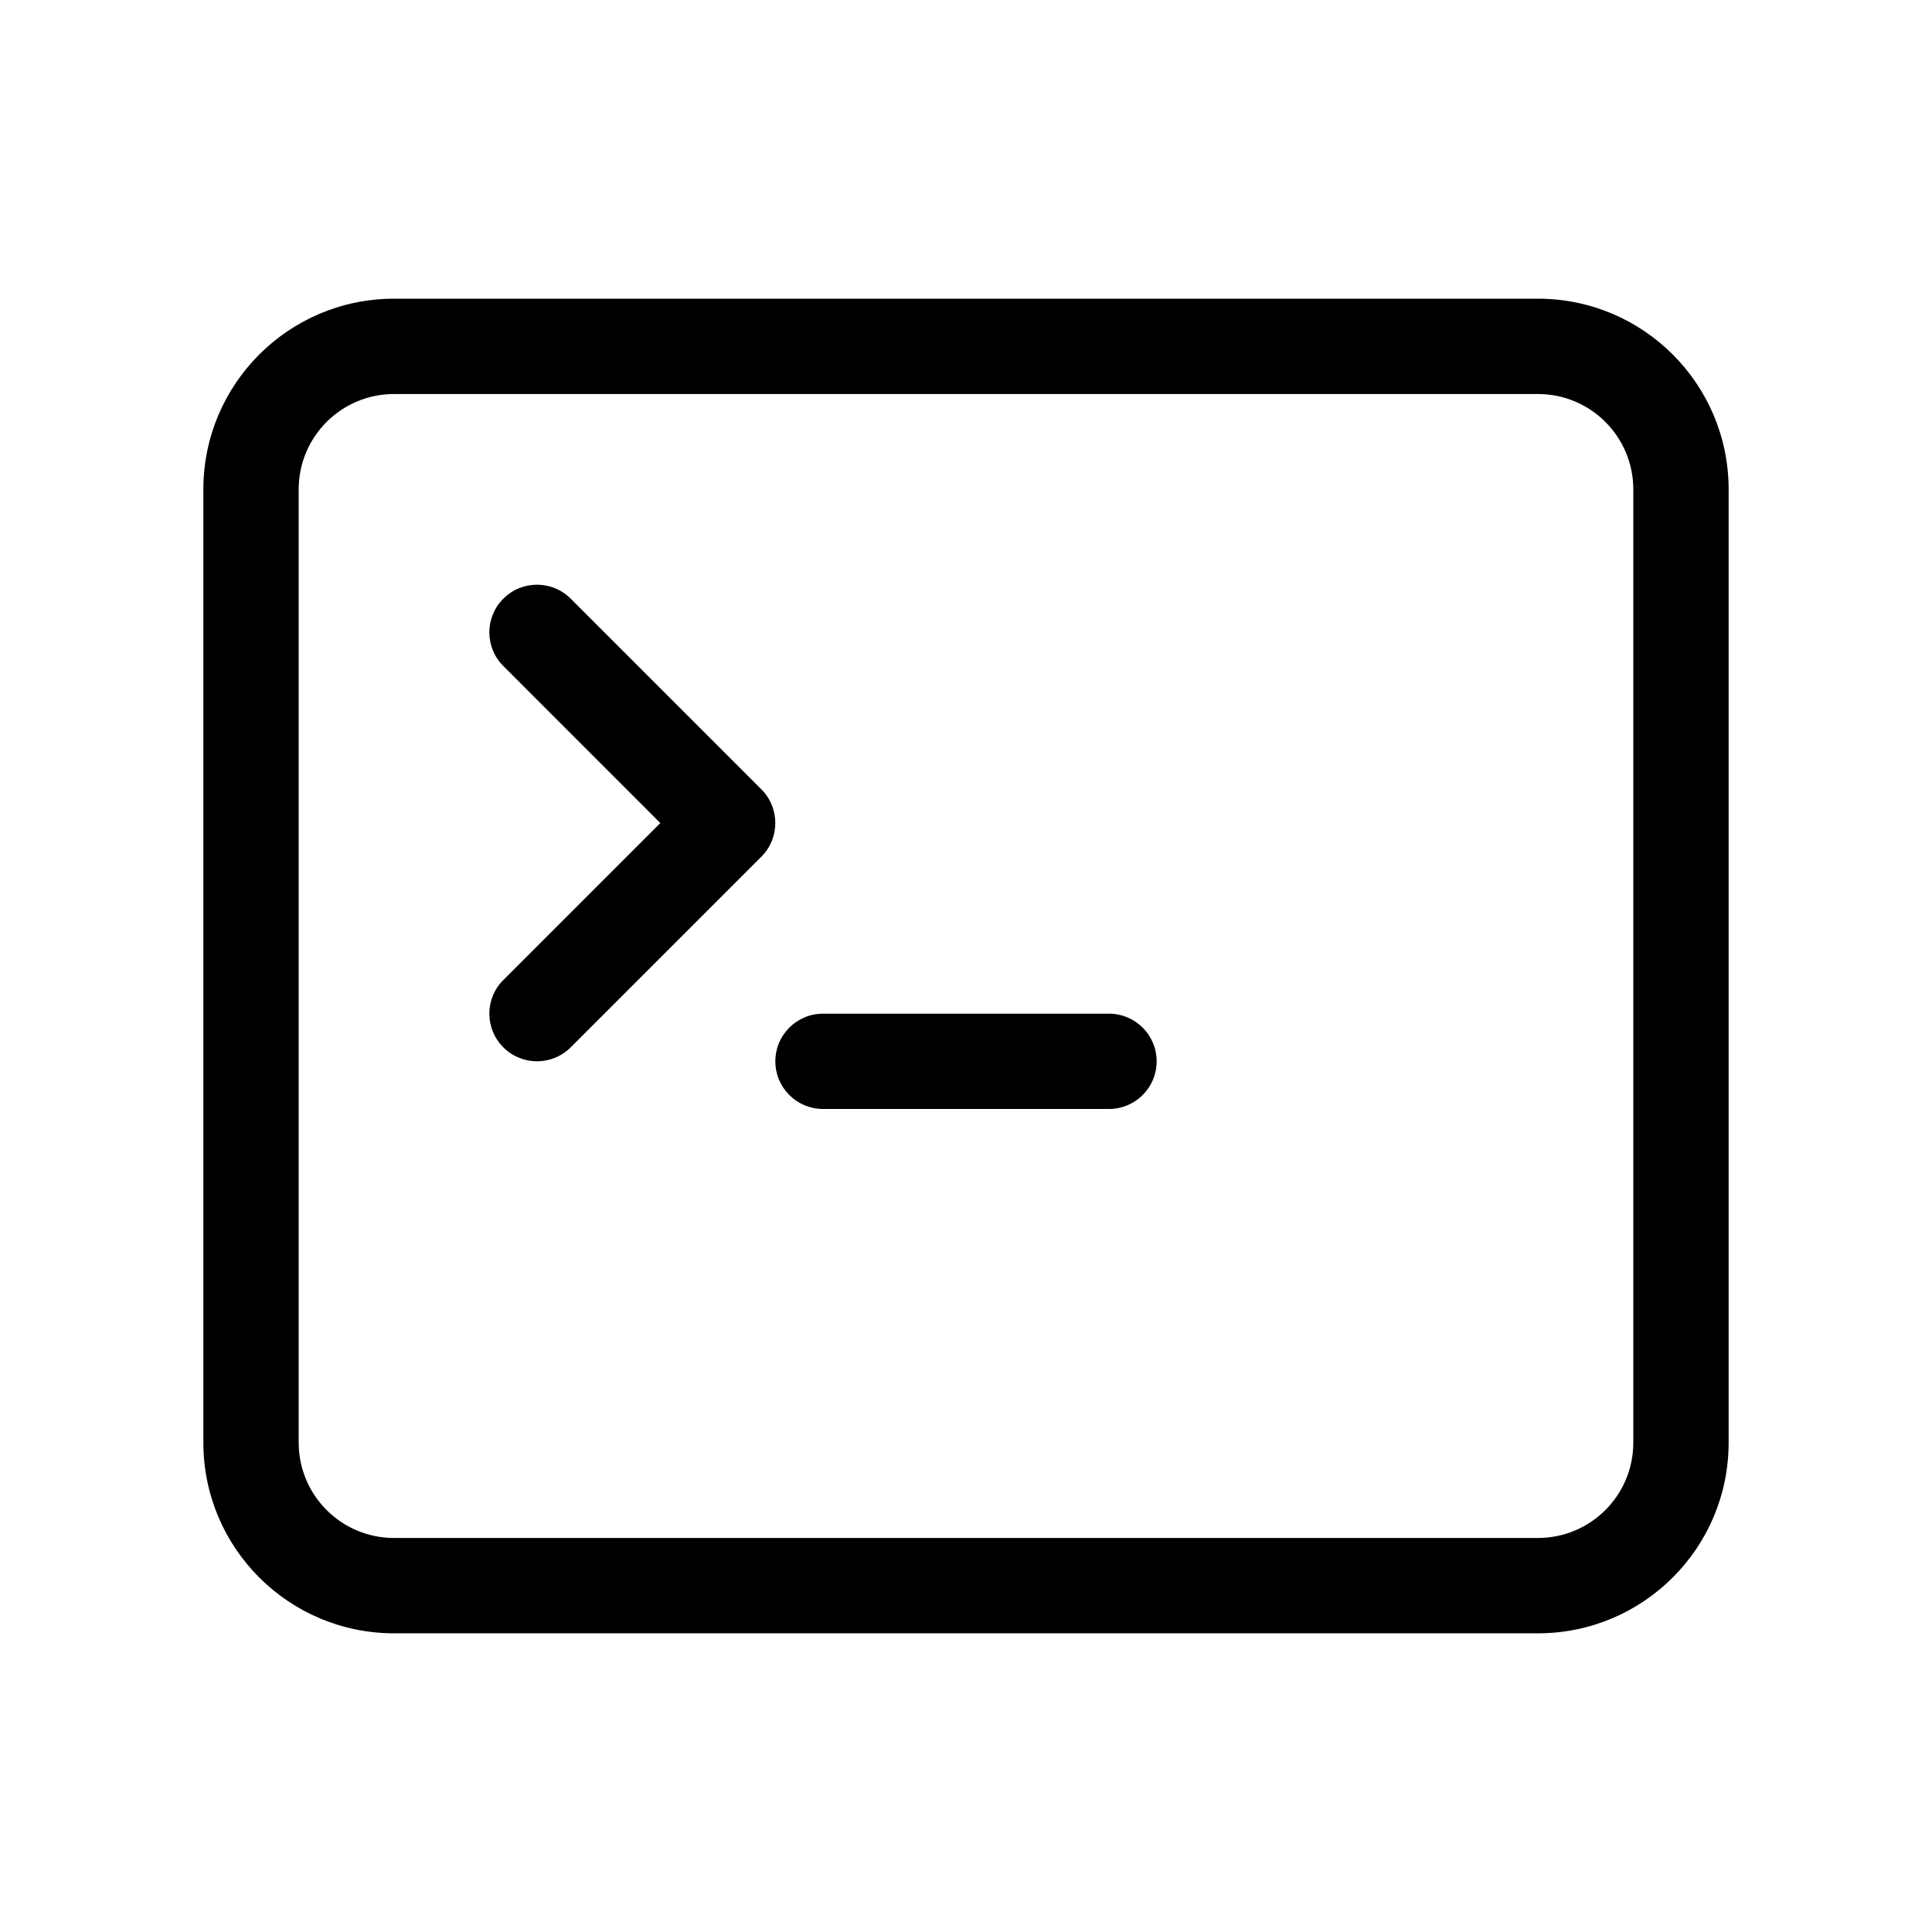 <svg xmlns="http://www.w3.org/2000/svg" width="38" height="38" viewBox="0 0 38 38" fill="none"><path d="M15.25 20.875C15.25 20.357 15.67 19.938 16.188 19.938H21.812C22.33 19.938 22.75 20.357 22.75 20.875C22.75 21.393 22.33 21.812 21.812 21.812H16.188C15.67 21.812 15.25 21.393 15.25 20.875Z" fill="black"></path><path d="M11.225 11.775C10.859 11.409 10.266 11.409 9.9 11.775C9.533 12.141 9.533 12.734 9.9 13.1L12.987 16.188L9.9 19.275C9.533 19.641 9.533 20.234 9.9 20.6C10.266 20.966 10.859 20.966 11.225 20.6L14.975 16.85C15.341 16.484 15.341 15.891 14.975 15.525L11.225 11.775Z" fill="black"></path><path d="M7.75 5.875C5.679 5.875 4 7.554 4 9.625V28.375C4 30.446 5.679 32.125 7.75 32.125H30.25C32.321 32.125 34 30.446 34 28.375V9.625C34 7.554 32.321 5.875 30.25 5.875H7.75ZM30.25 7.75C31.285 7.75 32.125 8.589 32.125 9.625V28.375C32.125 29.41 31.285 30.25 30.25 30.25H7.75C6.714 30.25 5.875 29.41 5.875 28.375V9.625C5.875 8.589 6.714 7.75 7.75 7.75H30.25Z" fill="black"></path></svg>